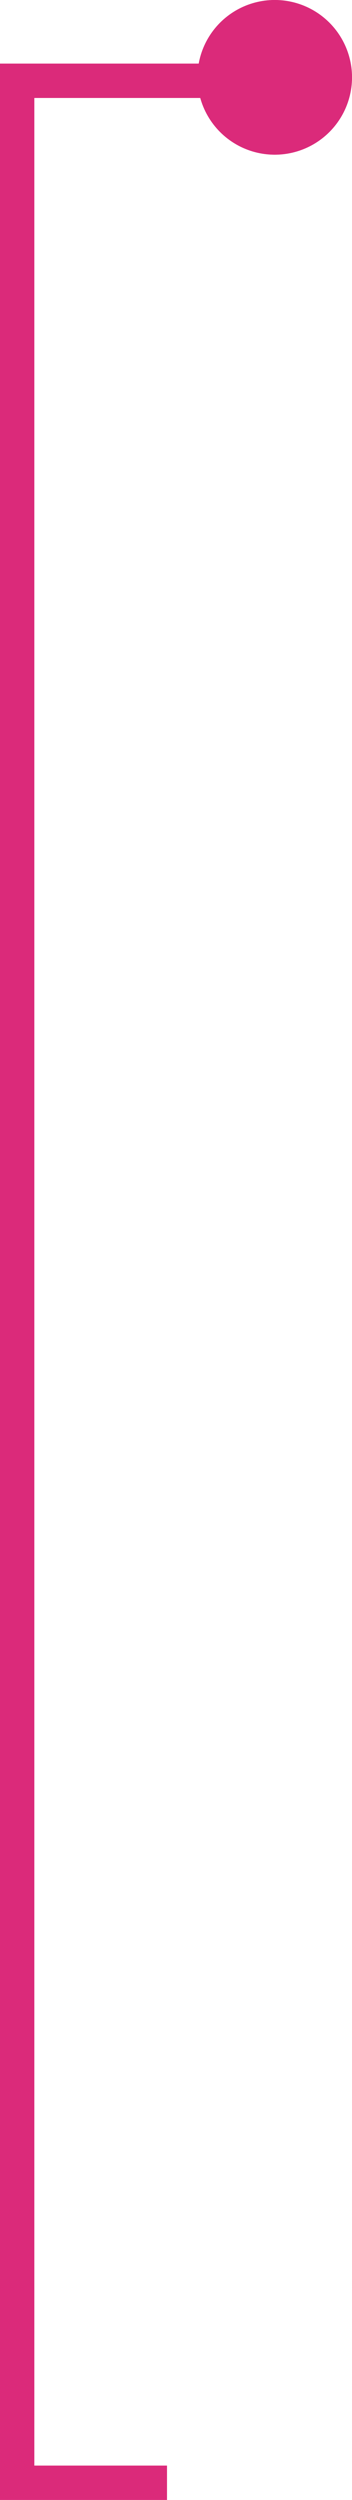 <svg xmlns="http://www.w3.org/2000/svg" width="41.005" height="290.9" viewBox="0 0 41.005 290.9">
  <g id="引き出し線" transform="translate(-79.995 -3502)">
    <path id="パス_278" data-name="パス 278" d="M2123.45,3720.9h-17.455V3441.4h25.2" transform="translate(-2024 70)" fill="none" stroke="#db2a7a" stroke-width="4"/>
    <g id="楕円形_9" data-name="楕円形 9" transform="translate(103 3502)" fill="#db2a7a" stroke="#db2a7a" stroke-width="4">
      <circle cx="9" cy="9" r="9" stroke="none"/>
      <circle cx="9" cy="9" r="7" fill="none"/>
    </g>
  </g>
</svg>

